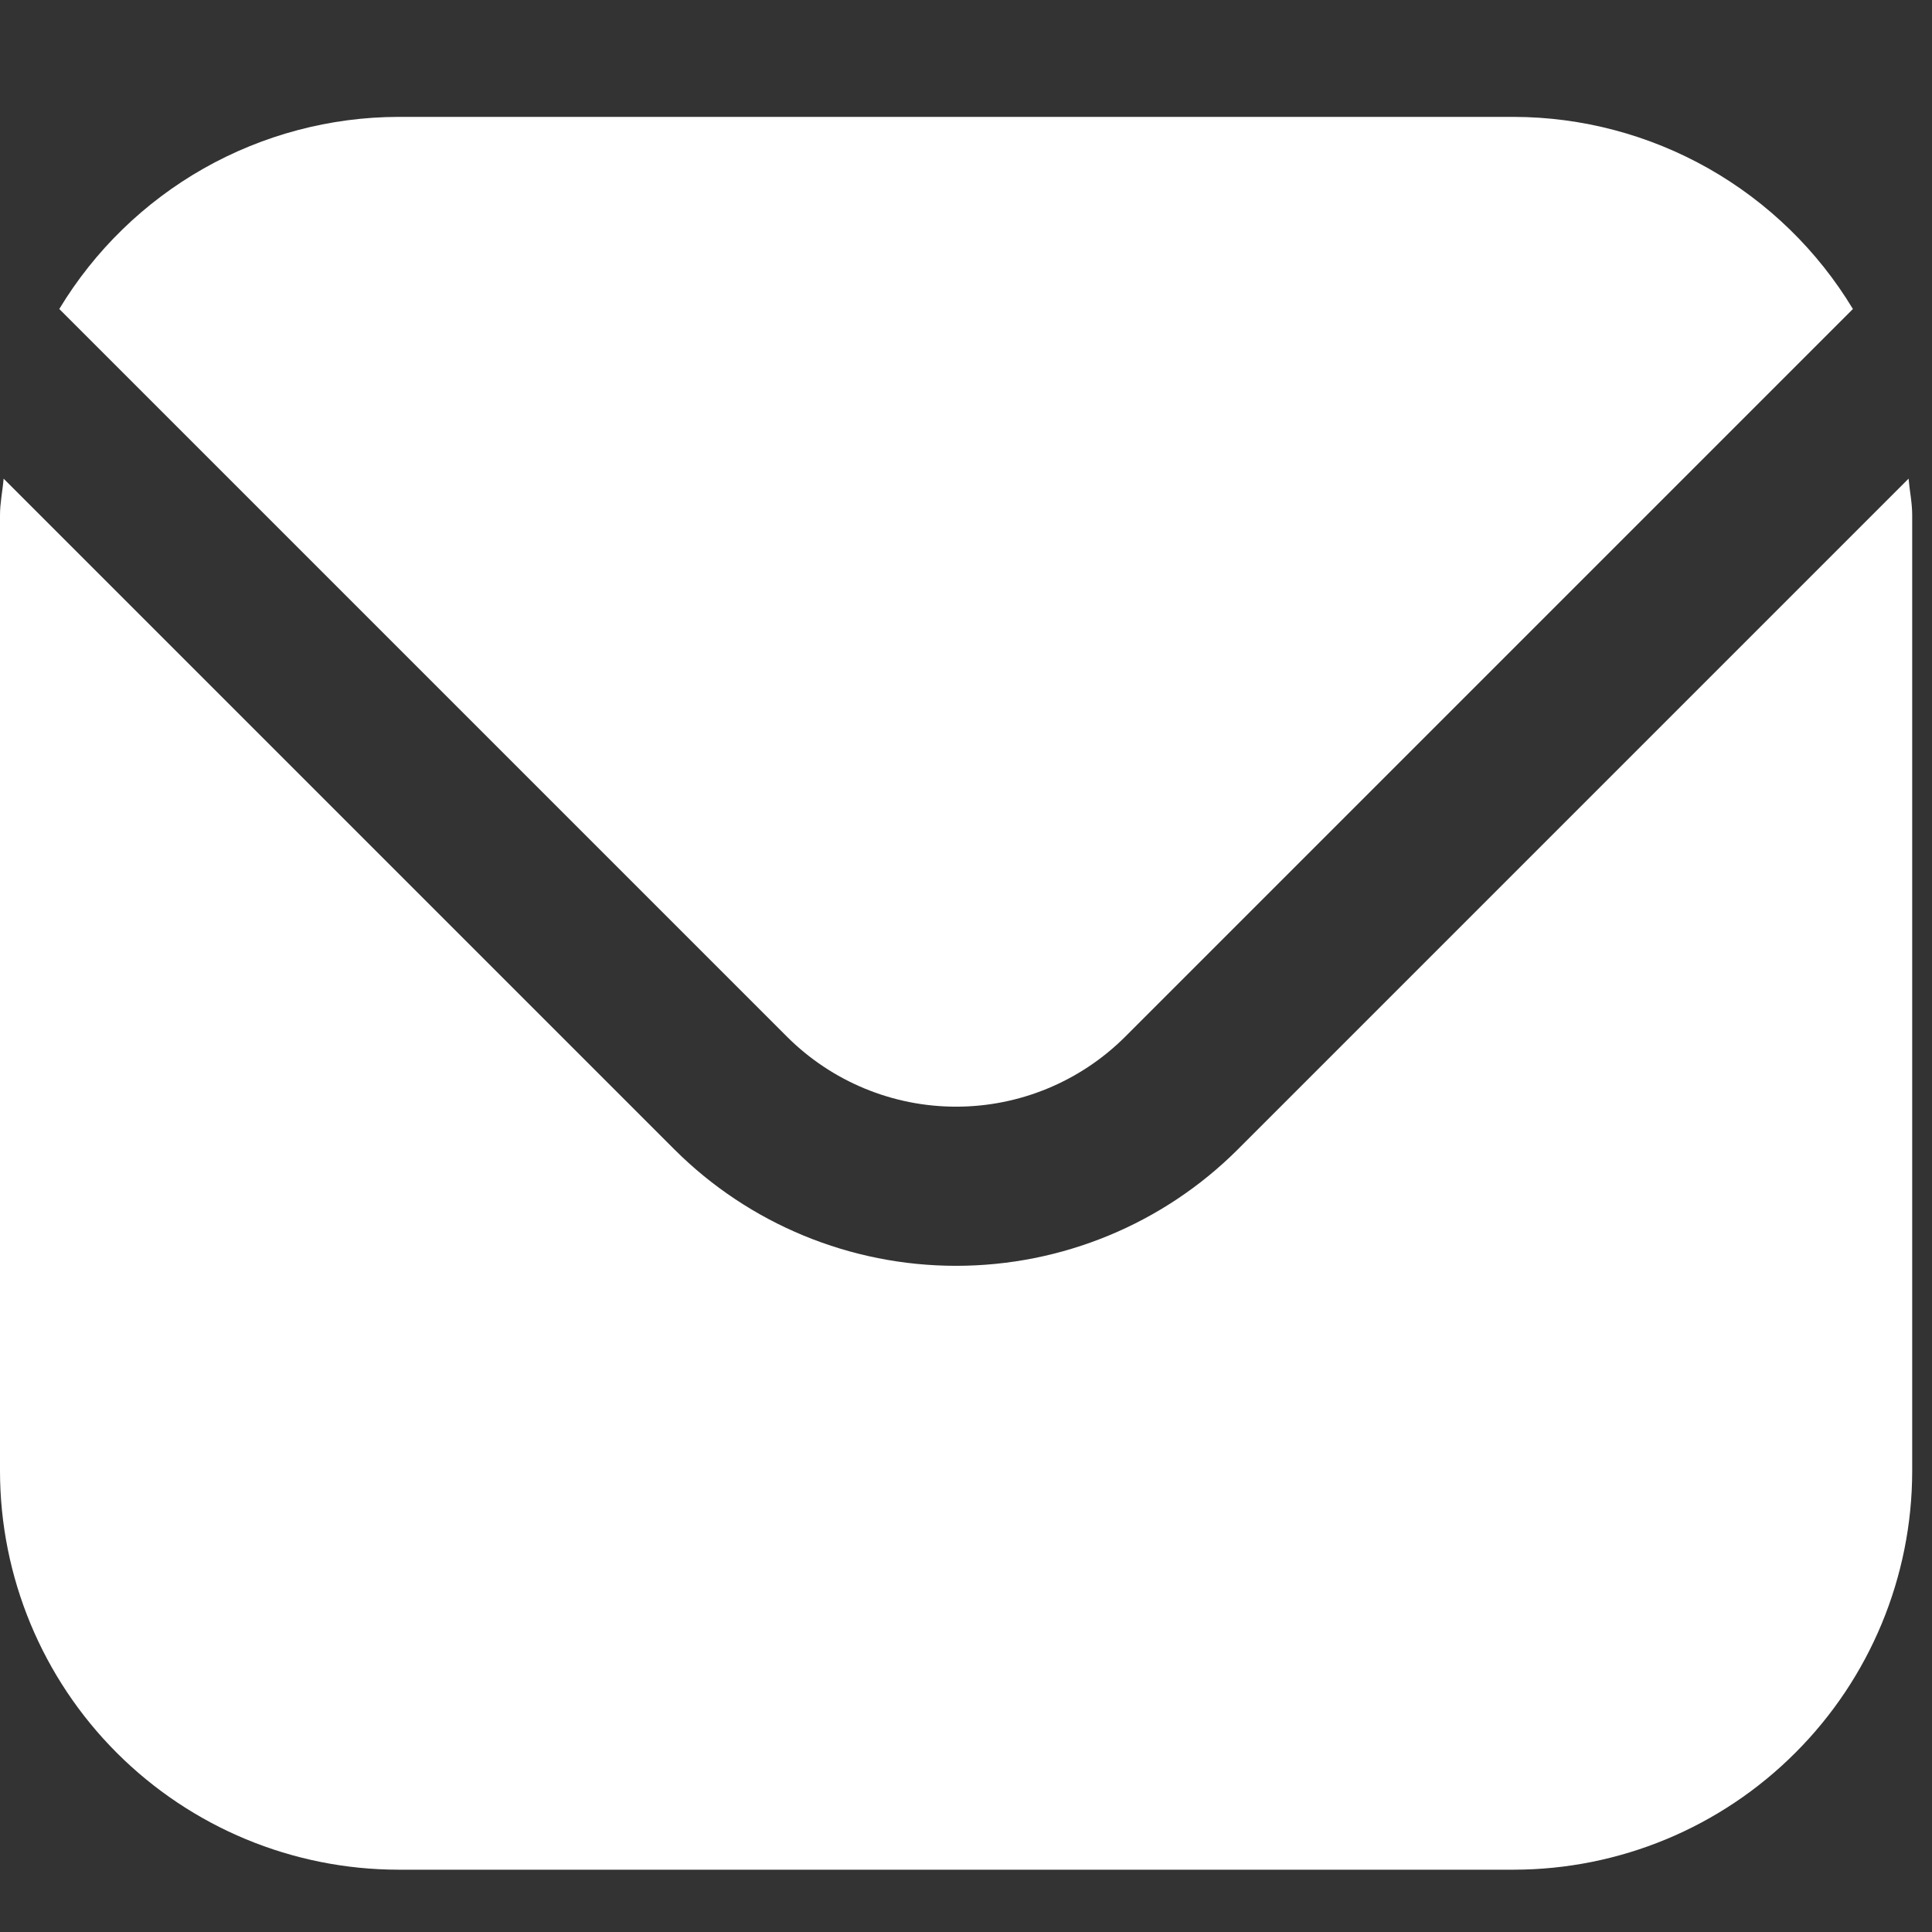 <svg width="16" height="16" viewBox="0 0 16 16" fill="none" xmlns="http://www.w3.org/2000/svg">
<rect x="0" y="0" width="16" height="16" fill="#333333" stroke="none"/>
<path d="M15.806 3.964L10.251 9.519C9.632 10.137 8.793 10.483 7.918 10.483C7.043 10.483 6.204 10.137 5.585 9.519L0.03 3.964C0.021 4.069 0 4.163 0 4.267V12.184C0.001 13.059 0.349 13.898 0.967 14.516C1.586 15.135 2.424 15.483 3.299 15.484H12.537C13.412 15.483 14.25 15.135 14.868 14.516C15.487 13.898 15.835 13.059 15.836 12.184V4.267C15.836 4.163 15.815 4.069 15.806 3.964Z" fill="white"/>
<path d="M9.318 8.586L15.345 2.559C15.053 2.075 14.641 1.674 14.149 1.395C13.658 1.117 13.102 0.969 12.537 0.968H3.299C2.734 0.969 2.178 1.117 1.687 1.395C1.195 1.674 0.783 2.075 0.491 2.559L6.518 8.586C6.89 8.957 7.393 9.165 7.918 9.165C8.443 9.165 8.946 8.957 9.318 8.586Z" fill="white"/>
</svg>
